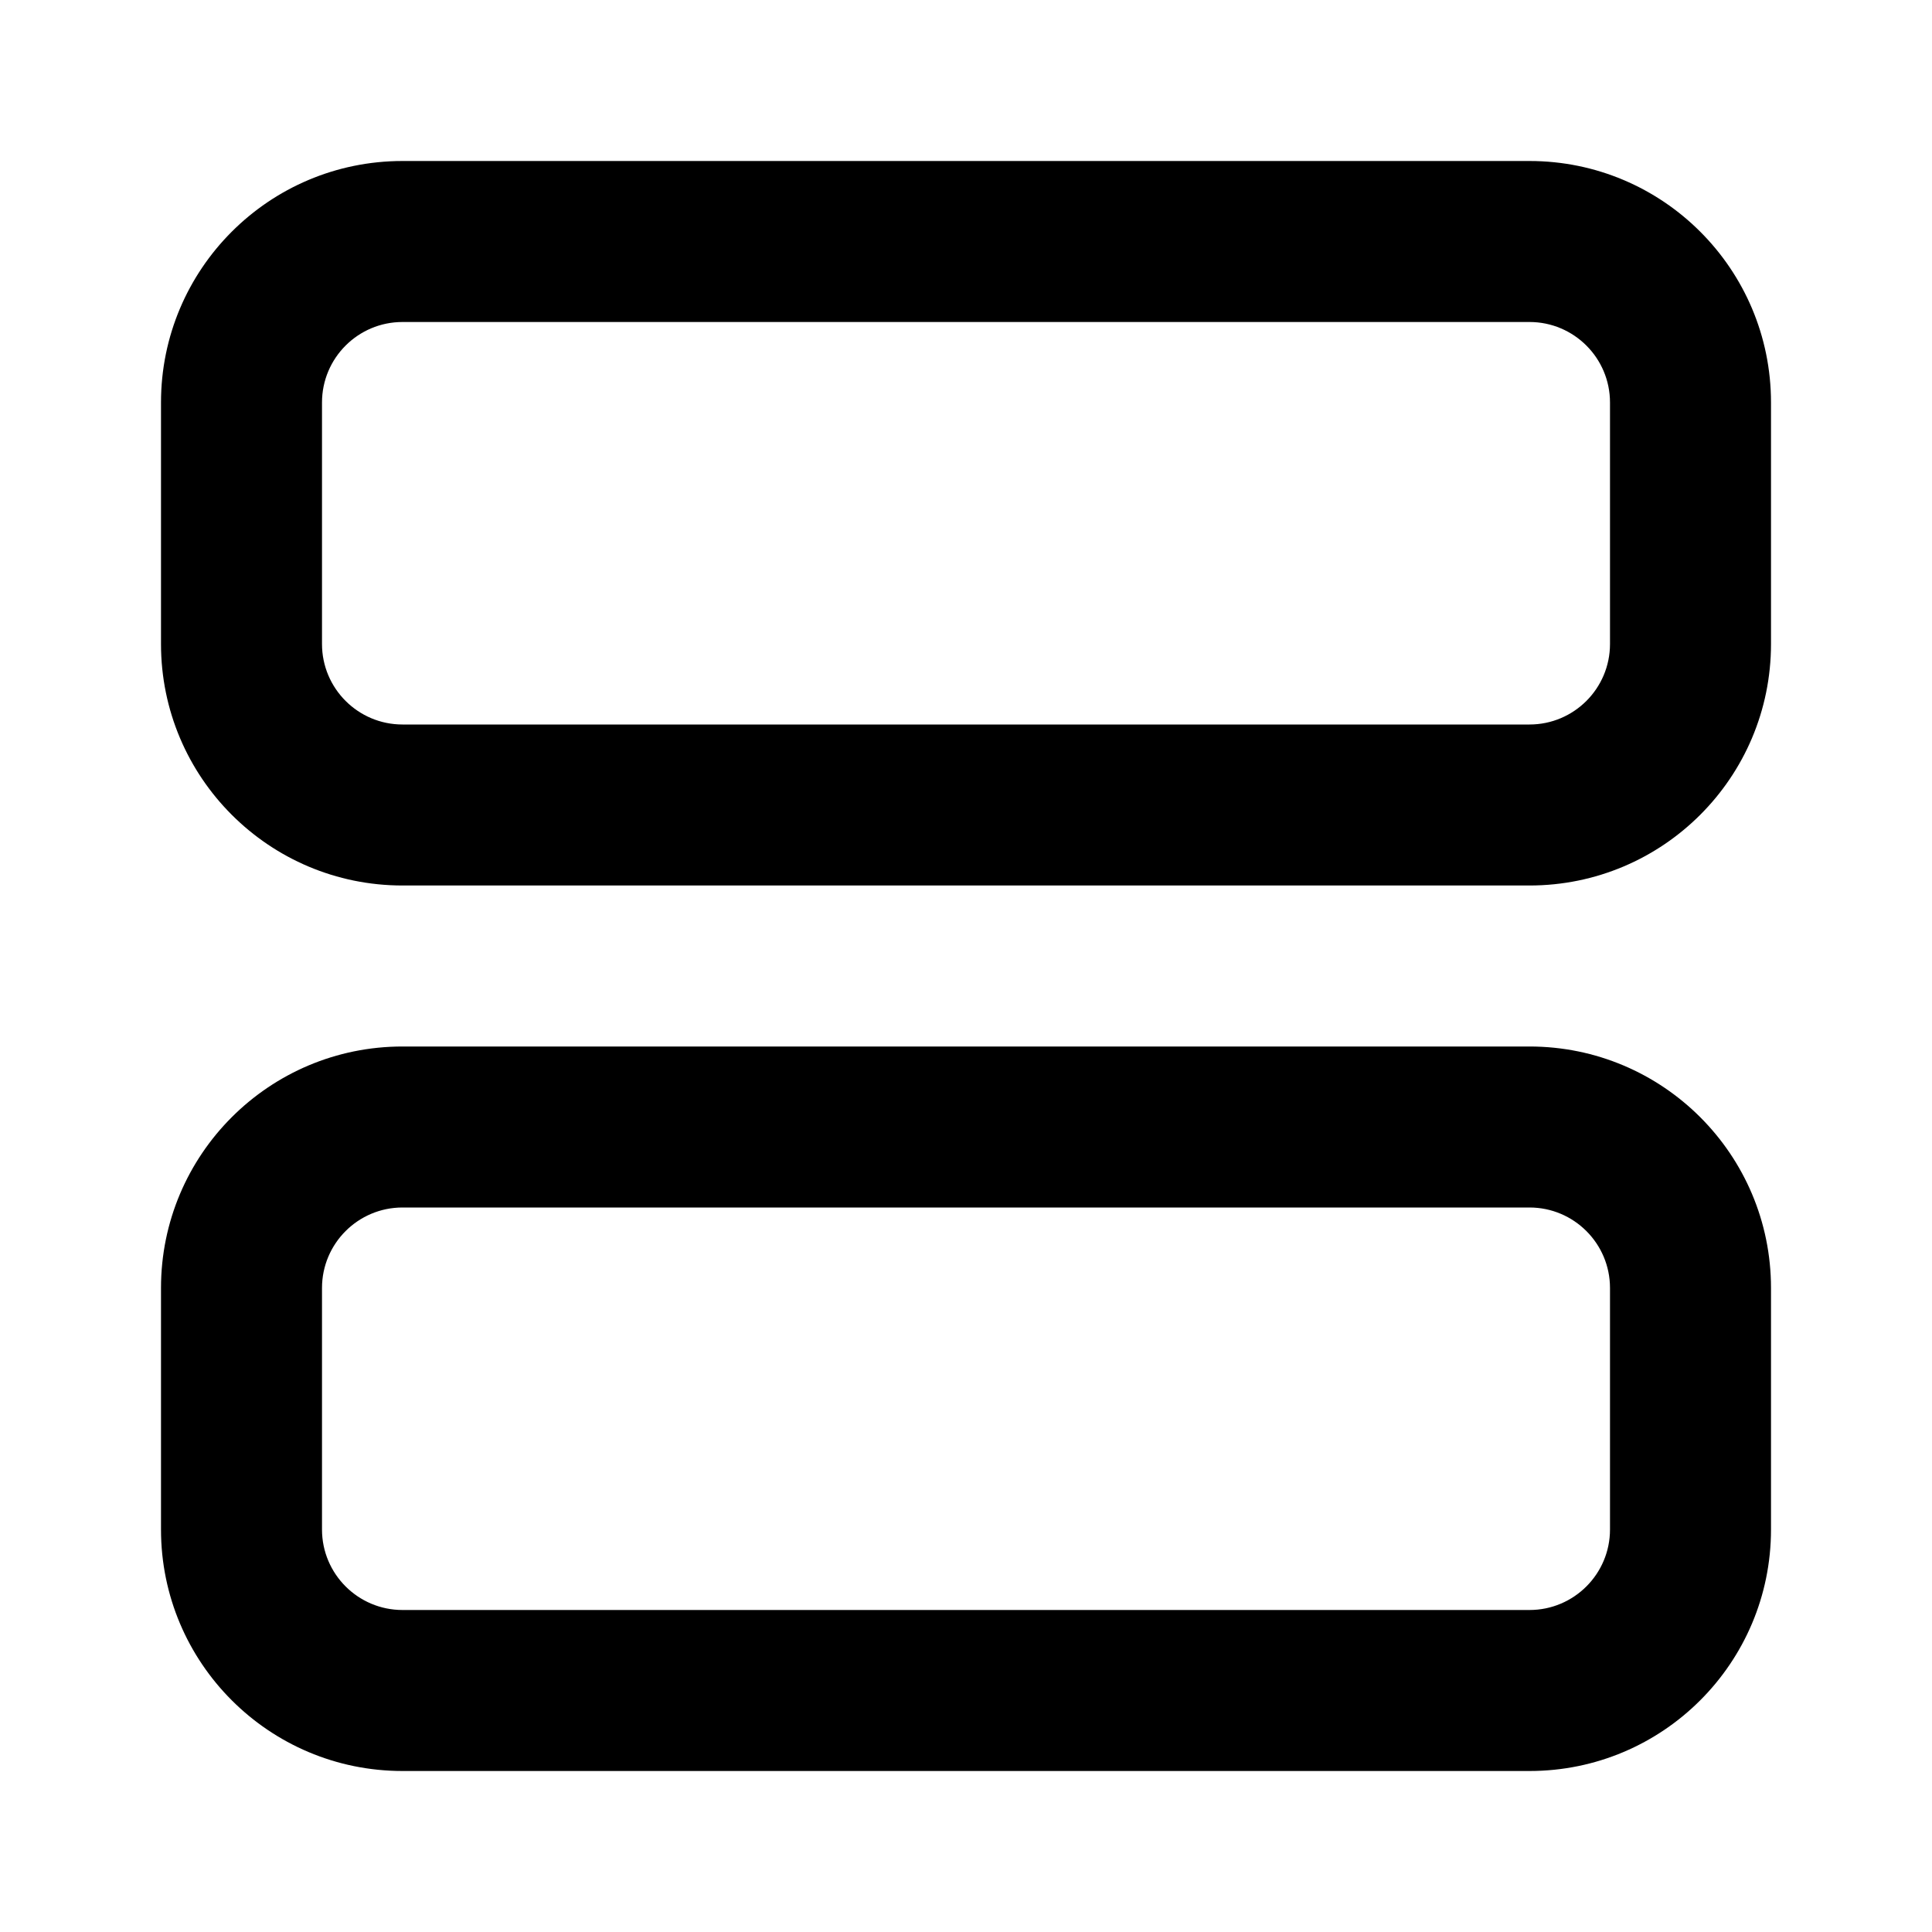<?xml version="1.0" encoding="utf-8"?><!-- Скачано с сайта svg4.ru / Downloaded from svg4.ru -->
<svg width="800px" height="800px" viewBox="0 0 24 24" fill="none" xmlns="http://www.w3.org/2000/svg">
<path fill-rule="evenodd" clip-rule="evenodd" d="M5 2C3.343 2 2 3.343 2 5V8C2 9.657 3.343 11 5 11H19C20.657 11 22 9.657 22 8V5C22 3.343 20.657 2 19 2H5ZM4 5C4 4.448 4.448 4 5 4H19C19.552 4 20 4.448 20 5V8C20 8.552 19.552 9 19 9H5C4.448 9 4 8.552 4 8V5ZM5 13C3.343 13 2 14.343 2 16V19C2 20.657 3.343 22 5 22H19C20.657 22 22 20.657 22 19V16C22 14.343 20.657 13 19 13H5ZM4 16C4 15.448 4.448 15 5 15H19C19.552 15 20 15.448 20 16V19C20 19.552 19.552 20 19 20H5C4.448 20 4 19.552 4 19V16Z" fill="#000000"/>
</svg>